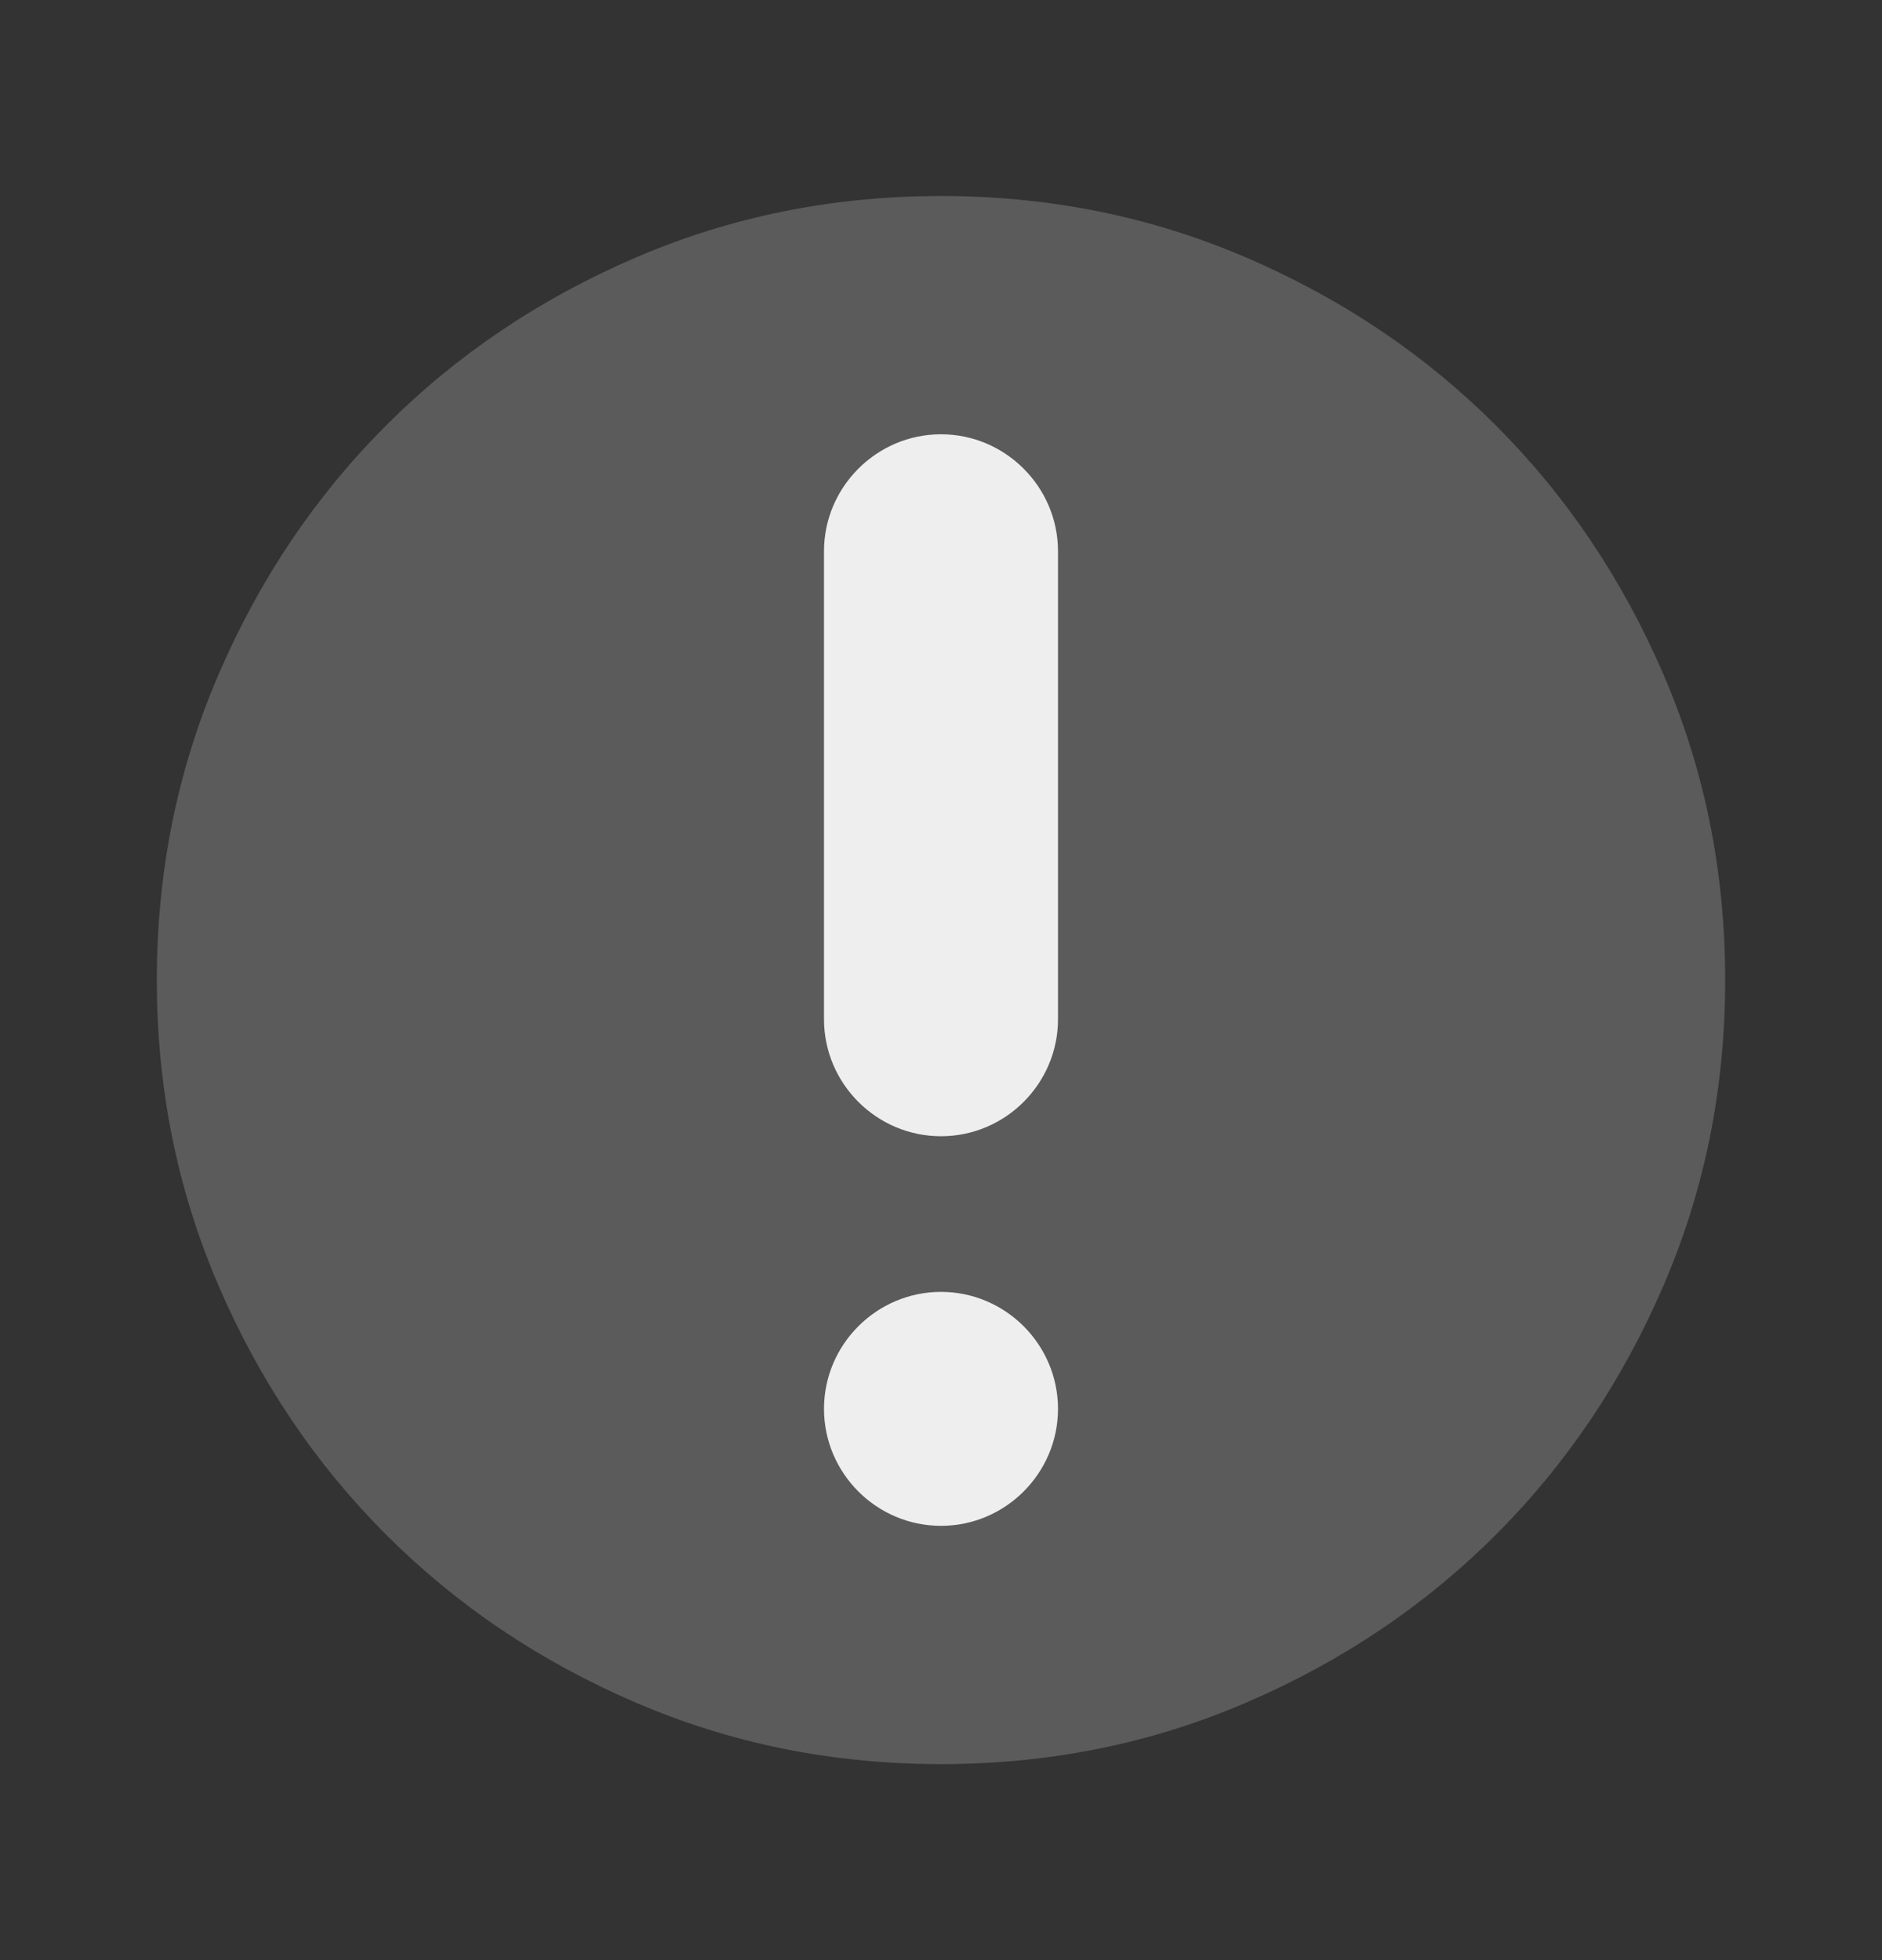 <svg width="24" height="25" viewBox="0 0 24 25" fill="none" xmlns="http://www.w3.org/2000/svg">
<rect x="0" y="0" width="24" height="25" fill="#333333" stroke="none"/>
<path d="M12 22.5C10.617 22.5 9.317 22.238 8.1 21.712C6.883 21.188 5.825 20.475 4.925 19.575C4.025 18.675 3.312 17.617 2.788 16.4C2.263 15.183 2 13.883 2 12.5C2 11.117 2.263 9.817 2.788 8.6C3.312 7.383 4.025 6.325 4.925 5.425C5.825 4.525 6.883 3.812 8.1 3.288C9.317 2.763 10.617 2.5 12 2.5C13.383 2.5 14.683 2.763 15.9 3.288C17.117 3.812 18.175 4.525 19.075 5.425C19.975 6.325 20.688 7.383 21.212 8.6C21.738 9.817 22 11.117 22 12.5C22 13.883 21.738 15.183 21.212 16.4C20.688 17.617 19.975 18.675 19.075 19.575C18.175 20.475 17.117 21.188 15.9 21.712C14.683 22.238 13.383 22.5 12 22.5Z" fill="#5B5B5B"/>
<path d="M10.508 7.031C10.508 6.211 11.179 5.539 12 5.539C12.821 5.539 13.492 6.211 13.492 7.031L13.492 13C13.492 13.821 12.821 14.492 12 14.492C11.179 14.492 10.508 13.821 10.508 13L10.508 7.031Z" fill="#EEEEEE"/>
<path d="M10.508 17.969C10.508 17.148 11.179 16.477 12 16.477C12.821 16.477 13.492 17.148 13.492 17.969C13.492 18.79 12.821 19.461 12 19.461C11.179 19.461 10.508 18.79 10.508 17.969Z" fill="#EEEEEE"/>
</svg>
